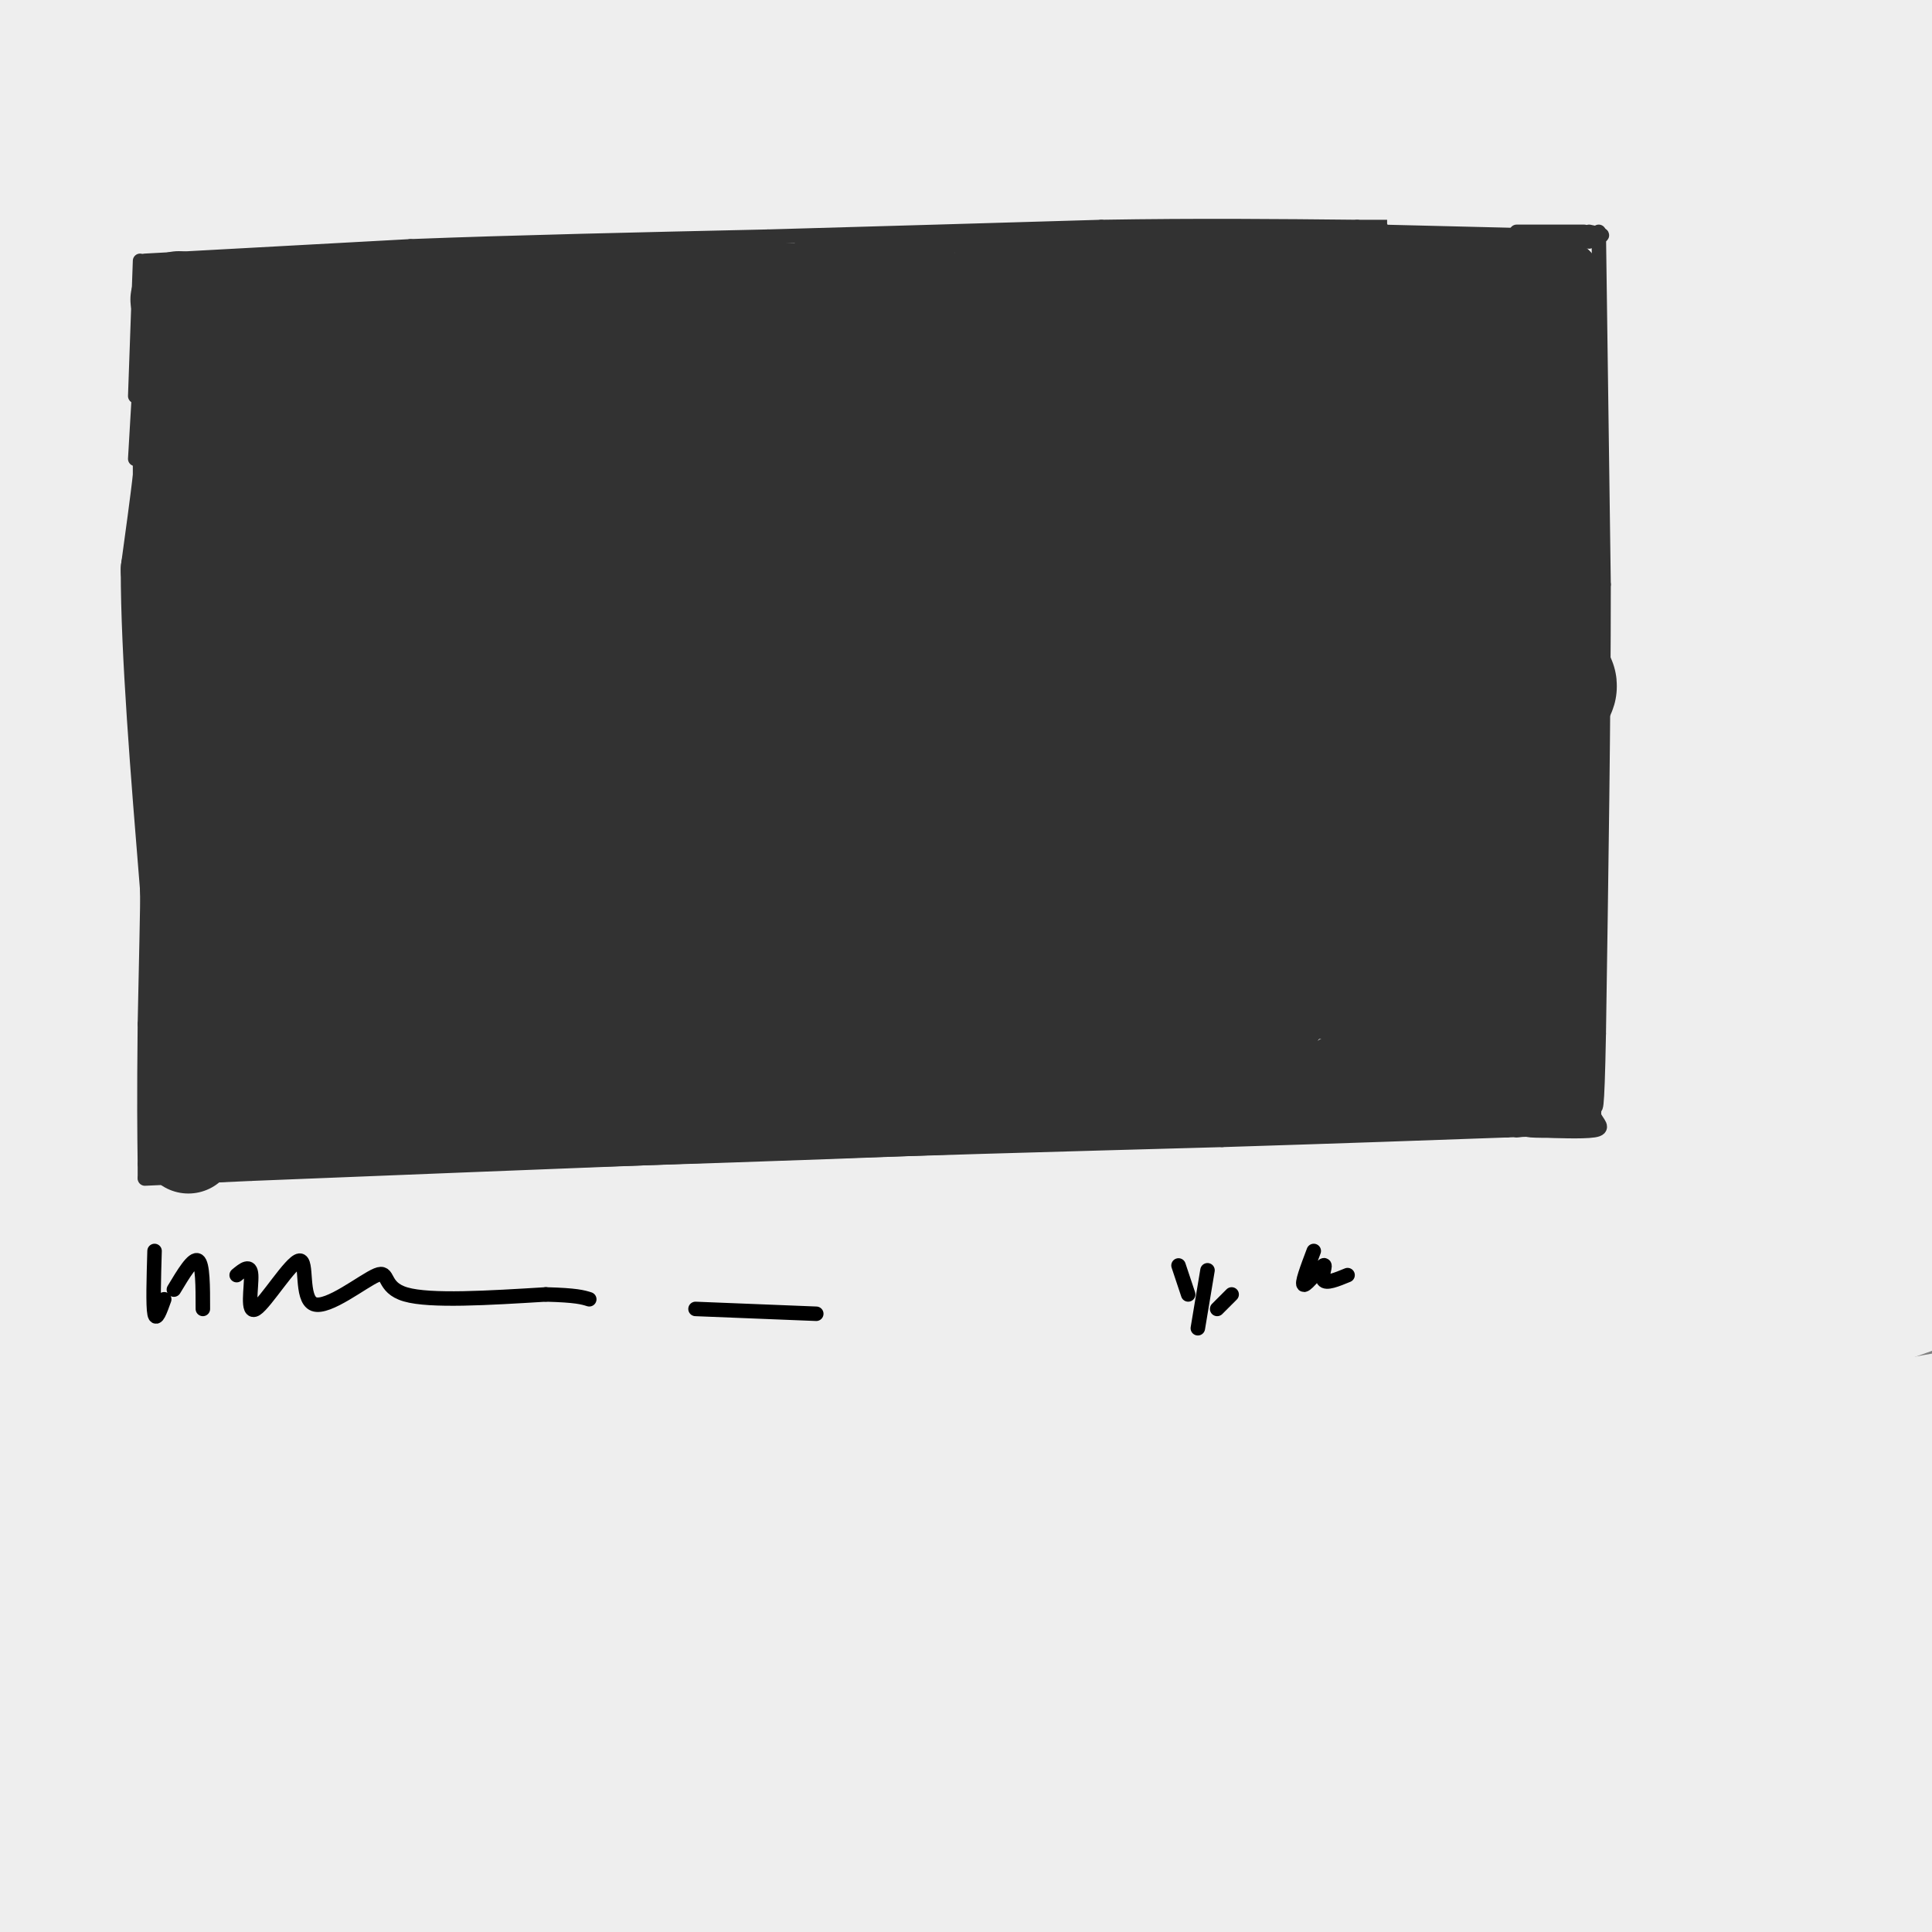 <svg viewBox='0 0 400 400' version='1.1' xmlns='http://www.w3.org/2000/svg' xmlns:xlink='http://www.w3.org/1999/xlink'><rect x="0" y="0" width="400" height="400" fill="#808080" stroke="none"/><g fill='none' stroke='rgb(238,238,238)' stroke-width='28' stroke-linecap='round' stroke-linejoin='round'><path d='M11,11c10.206,-3.376 20.411,-6.753 16,-6c-4.411,0.753 -23.440,5.635 -26,6c-2.560,0.365 11.349,-3.786 26,-6c14.651,-2.214 30.043,-2.490 28,-1c-2.043,1.490 -21.522,4.745 -41,8'/><path d='M14,12c-19.338,4.101 -47.182,10.353 -19,7c28.182,-3.353 112.389,-16.311 132,-20c19.611,-3.689 -25.374,1.891 -66,10c-40.626,8.109 -76.893,18.745 -71,19c5.893,0.255 53.947,-9.873 102,-20'/><path d='M92,8c49.260,-7.388 121.409,-15.858 123,-15c1.591,0.858 -67.377,11.043 -106,18c-38.623,6.957 -46.902,10.687 -68,19c-21.098,8.313 -55.015,21.208 -53,21c2.015,-0.208 39.963,-13.520 77,-24c37.037,-10.480 73.164,-18.129 102,-23c28.836,-4.871 50.382,-6.963 70,-8c19.618,-1.037 37.309,-1.018 55,-1'/><path d='M292,-5c-0.200,0.634 -28.201,2.720 -60,7c-31.799,4.280 -67.394,10.755 -105,21c-37.606,10.245 -77.221,24.260 -99,34c-21.779,9.740 -25.723,15.204 -31,20c-5.277,4.796 -11.889,8.925 19,-1c30.889,-9.925 99.278,-33.903 170,-51c70.722,-17.097 143.778,-27.313 161,-29c17.222,-1.687 -21.389,5.157 -60,12'/><path d='M287,8c-36.857,9.079 -98.998,25.777 -165,49c-66.002,23.223 -135.865,52.971 -120,49c15.865,-3.971 117.459,-41.662 164,-59c46.541,-17.338 38.030,-14.322 82,-22c43.970,-7.678 140.420,-26.051 155,-27c14.580,-0.949 -52.710,15.525 -120,32'/><path d='M283,30c-53.405,17.598 -126.919,45.591 -167,61c-40.081,15.409 -46.730,18.232 -67,29c-20.270,10.768 -54.160,29.479 -46,26c8.160,-3.479 58.372,-29.150 105,-50c46.628,-20.850 89.674,-36.879 129,-49c39.326,-12.121 74.933,-20.332 103,-26c28.067,-5.668 48.595,-8.792 61,-9c12.405,-0.208 16.686,2.501 27,2c10.314,-0.501 26.662,-4.212 -19,8c-45.662,12.212 -153.332,40.346 -206,55c-52.668,14.654 -50.334,15.827 -48,17'/><path d='M155,94c-39.270,16.386 -113.444,48.851 -132,54c-18.556,5.149 18.505,-17.019 63,-41c44.495,-23.981 96.423,-49.775 114,-60c17.577,-10.225 0.804,-4.881 -23,2c-23.804,6.881 -54.638,15.300 -80,24c-25.362,8.700 -45.252,17.683 -71,32c-25.748,14.317 -57.355,33.970 -37,27c20.355,-6.970 92.673,-40.563 121,-54c28.327,-13.437 12.664,-6.719 -3,0'/><path d='M107,78c-19.439,7.595 -66.538,26.581 -93,39c-26.462,12.419 -32.289,18.270 -36,22c-3.711,3.730 -5.307,5.340 -4,6c1.307,0.660 5.516,0.371 4,2c-1.516,1.629 -8.757,5.175 21,-6c29.757,-11.175 96.513,-37.071 153,-53c56.487,-15.929 102.705,-21.891 107,-21c4.295,0.891 -33.333,8.634 -64,17c-30.667,8.366 -54.375,17.356 -83,30c-28.625,12.644 -62.168,28.943 -93,46c-30.832,17.057 -58.952,34.874 -47,31c11.952,-3.874 63.976,-29.437 116,-55'/><path d='M88,136c42.270,-18.722 89.946,-38.027 149,-54c59.054,-15.973 129.485,-28.613 136,-29c6.515,-0.387 -50.888,11.480 -89,21c-38.112,9.520 -56.934,16.692 -93,32c-36.066,15.308 -89.377,38.750 -127,59c-37.623,20.250 -59.559,37.308 -70,46c-10.441,8.692 -9.389,9.020 11,-2c20.389,-11.020 60.115,-33.387 93,-51c32.885,-17.613 58.931,-30.473 97,-46c38.069,-15.527 88.163,-33.722 125,-45c36.837,-11.278 60.419,-15.639 84,-20'/><path d='M404,47c25.947,-5.611 48.816,-9.638 32,-5c-16.816,4.638 -73.317,17.942 -92,21c-18.683,3.058 0.451,-4.128 -39,13c-39.451,17.128 -137.487,58.571 -142,58c-4.513,-0.571 84.497,-43.154 137,-65c52.503,-21.846 68.498,-22.954 92,-27c23.502,-4.046 54.510,-11.029 33,-4c-21.510,7.029 -95.539,28.070 -133,40c-37.461,11.930 -38.355,14.750 -50,20c-11.645,5.250 -34.041,12.928 -68,30c-33.959,17.072 -79.479,43.536 -125,70'/><path d='M49,198c-33.203,19.610 -53.710,33.636 -33,24c20.710,-9.636 82.638,-42.933 128,-65c45.362,-22.067 74.158,-32.902 105,-43c30.842,-10.098 63.731,-19.458 101,-28c37.269,-8.542 78.919,-16.265 63,-9c-15.919,7.265 -89.408,29.516 -139,46c-49.592,16.484 -75.286,27.199 -106,40c-30.714,12.801 -66.449,27.689 -107,49c-40.551,21.311 -85.918,49.045 -81,48c4.918,-1.045 60.119,-30.870 104,-52c43.881,-21.130 76.440,-33.565 109,-46'/><path d='M193,162c43.061,-15.935 96.212,-32.773 137,-43c40.788,-10.227 69.211,-13.843 98,-17c28.789,-3.157 57.944,-5.854 45,-2c-12.944,3.854 -67.986,14.260 -108,23c-40.014,8.740 -65.001,15.813 -110,32c-44.999,16.187 -110.010,41.489 -165,69c-54.990,27.511 -99.958,57.230 -91,53c8.958,-4.230 71.842,-42.410 119,-67c47.158,-24.590 78.589,-35.591 98,-43c19.411,-7.409 26.803,-11.225 52,-19c25.197,-7.775 68.199,-19.507 101,-26c32.801,-6.493 55.400,-7.746 78,-9'/><path d='M447,113c-17.447,7.340 -100.065,30.190 -160,50c-59.935,19.810 -97.189,36.581 -133,53c-35.811,16.419 -70.180,32.488 -105,52c-34.820,19.512 -70.092,42.469 -54,36c16.092,-6.469 83.549,-42.364 131,-65c47.451,-22.636 74.897,-32.013 105,-42c30.103,-9.987 62.863,-20.584 106,-30c43.137,-9.416 96.652,-17.650 92,-15c-4.652,2.650 -67.472,16.186 -125,34c-57.528,17.814 -109.764,39.907 -162,62'/><path d='M142,248c-39.834,15.970 -58.417,24.896 -93,44c-34.583,19.104 -85.164,48.388 -66,41c19.164,-7.388 108.073,-51.446 163,-76c54.927,-24.554 75.872,-29.604 99,-37c23.128,-7.396 48.441,-17.136 96,-29c47.559,-11.864 117.365,-25.850 109,-22c-8.365,3.850 -94.902,25.537 -146,41c-51.098,15.463 -66.757,24.702 -98,40c-31.243,15.298 -78.069,36.657 -115,56c-36.931,19.343 -63.965,36.672 -91,54'/><path d='M0,360c-22.104,12.885 -31.864,18.097 -7,6c24.864,-12.097 84.354,-41.505 128,-61c43.646,-19.495 71.449,-29.079 97,-38c25.551,-8.921 48.849,-17.179 100,-28c51.151,-10.821 130.155,-24.206 132,-24c1.845,0.206 -73.470,14.003 -118,24c-44.530,9.997 -58.276,16.195 -96,31c-37.724,14.805 -99.426,38.217 -147,61c-47.574,22.783 -81.021,44.938 -82,47c-0.979,2.062 30.511,-15.969 62,-34'/><path d='M69,344c28.117,-14.948 67.408,-35.317 95,-50c27.592,-14.683 43.483,-23.679 94,-42c50.517,-18.321 135.660,-45.967 162,-56c26.340,-10.033 -6.125,-2.453 -31,3c-24.875,5.453 -42.162,8.779 -68,17c-25.838,8.221 -60.227,21.335 -98,37c-37.773,15.665 -78.929,33.879 -127,59c-48.071,25.121 -103.058,57.148 -89,51c14.058,-6.148 97.159,-50.471 148,-75c50.841,-24.529 69.420,-29.265 88,-34'/><path d='M243,254c27.059,-9.355 50.708,-15.743 85,-23c34.292,-7.257 79.228,-15.384 69,-11c-10.228,4.384 -75.618,21.279 -117,33c-41.382,11.721 -58.754,18.269 -93,34c-34.246,15.731 -85.364,40.647 -109,52c-23.636,11.353 -19.789,9.143 -38,21c-18.211,11.857 -58.479,37.779 -43,32c15.479,-5.779 86.706,-43.260 141,-68c54.294,-24.740 91.656,-36.738 112,-44c20.344,-7.262 23.670,-9.789 49,-16c25.330,-6.211 72.665,-16.105 120,-26'/><path d='M419,238c11.908,-3.178 -18.323,1.877 -41,6c-22.677,4.123 -37.799,7.314 -71,19c-33.201,11.686 -84.481,31.866 -127,50c-42.519,18.134 -76.276,34.220 -102,48c-25.724,13.780 -43.416,25.254 -60,36c-16.584,10.746 -32.061,20.765 -13,12c19.061,-8.765 72.660,-36.313 112,-55c39.340,-18.687 64.421,-28.514 95,-40c30.579,-11.486 66.656,-24.631 114,-38c47.344,-13.369 105.955,-26.963 100,-22c-5.955,4.963 -76.478,28.481 -147,52'/><path d='M279,306c-53.727,21.324 -114.544,48.633 -160,72c-45.456,23.367 -75.550,42.790 -62,38c13.550,-4.790 70.745,-33.795 115,-53c44.255,-19.205 75.571,-28.609 102,-37c26.429,-8.391 47.973,-15.767 87,-24c39.027,-8.233 95.538,-17.322 93,-15c-2.538,2.322 -64.123,16.055 -102,26c-37.877,9.945 -52.044,16.100 -78,27c-25.956,10.900 -63.702,26.543 -90,39c-26.298,12.457 -41.149,21.729 -56,31'/><path d='M128,410c-15.839,8.691 -27.435,14.919 -11,8c16.435,-6.919 60.903,-26.985 95,-41c34.097,-14.015 57.822,-21.980 80,-29c22.178,-7.020 42.807,-13.094 75,-20c32.193,-6.906 75.950,-14.644 54,-8c-21.950,6.644 -109.608,27.670 -152,39c-42.392,11.330 -39.517,12.965 -54,20c-14.483,7.035 -46.322,19.471 -31,16c15.322,-3.471 77.806,-22.849 119,-34c41.194,-11.151 61.097,-14.076 81,-17'/><path d='M384,344c28.111,-4.254 57.889,-6.390 50,-4c-7.889,2.390 -53.446,9.304 -83,15c-29.554,5.696 -43.104,10.172 -60,17c-16.896,6.828 -37.136,16.006 -51,22c-13.864,5.994 -21.351,8.805 6,2c27.351,-6.805 89.542,-23.224 127,-31c37.458,-7.776 50.185,-6.909 47,-6c-3.185,0.909 -22.280,1.860 -45,5c-22.720,3.140 -49.063,8.469 -71,15c-21.937,6.531 -39.469,14.266 -57,22'/><path d='M247,401c10.693,-1.237 65.924,-15.329 108,-23c42.076,-7.671 70.995,-8.922 47,-2c-23.995,6.922 -100.905,22.018 -116,25c-15.095,2.982 31.624,-6.149 67,-11c35.376,-4.851 59.409,-5.421 48,-2c-11.409,3.421 -58.260,10.835 -76,14c-17.740,3.165 -6.370,2.083 5,1'/><path d='M330,403c18.644,-1.889 62.756,-7.111 68,-6c5.244,1.111 -28.378,8.556 -62,16'/><path d='M17,323c-1.322,-1.779 -2.644,-3.558 -4,-4c-1.356,-0.442 -2.744,0.453 -5,10c-2.256,9.547 -5.378,27.744 -6,30c-0.622,2.256 1.256,-11.431 1,-19c-0.256,-7.569 -2.644,-9.020 -4,-5c-1.356,4.020 -1.678,13.510 -2,23'/></g>
<g fill='none' stroke='rgb(50,50,50)' stroke-width='3' stroke-linecap='round' stroke-linejoin='round'><path d='M33,54c0.000,0.000 -3.000,41.000 -3,41'/><path d='M30,95c-0.333,15.333 0.333,33.167 1,51'/><path d='M31,146c0.000,19.500 -0.500,42.750 -1,66'/><path d='M30,212c-0.167,15.833 -0.083,22.417 0,29'/><path d='M30,241c0.000,4.833 0.000,2.417 0,0'/><path d='M29,54c0.000,0.000 -1.000,28.000 -1,28'/><path d='M30,61c0.000,0.000 -2.000,34.000 -2,34'/><path d='M29,68c0.000,0.000 0.000,38.000 0,38'/><path d='M30,54c0.000,0.000 55.000,-3.000 55,-3'/><path d='M85,51c21.500,-0.833 47.750,-1.417 74,-2'/><path d='M159,49c23.833,-0.667 46.417,-1.333 69,-2'/><path d='M228,47c20.333,-0.333 36.667,-0.167 53,0'/><path d='M281,47c9.333,0.000 6.167,0.000 3,0'/><path d='M30,244c0.000,0.000 22.000,-1.000 22,-1'/><path d='M52,243c20.500,-0.833 60.750,-2.417 101,-4'/><path d='M153,239c33.500,-1.167 66.750,-2.083 100,-3'/><path d='M253,236c26.500,-0.833 42.750,-1.417 59,-2'/><path d='M312,234c9.833,-0.333 4.917,-0.167 0,0'/><path d='M286,48c0.000,0.000 41.000,1.000 41,1'/><path d='M327,49c7.167,0.000 4.583,-0.500 2,-1'/><path d='M331,48c0.000,0.000 1.000,73.000 1,73'/><path d='M332,121c0.000,27.667 -0.500,60.333 -1,93'/><path d='M331,214c-0.333,17.833 -0.667,15.917 -1,14'/><path d='M314,234c0.000,0.000 15.000,-2.000 15,-2'/><path d='M322,234c0.000,0.000 6.000,-2.000 6,-2'/><path d='M329,228c0.417,-1.750 0.833,-3.500 1,-3c0.167,0.500 0.083,3.250 0,6'/><path d='M330,231c0.679,1.607 2.375,2.625 0,3c-2.375,0.375 -8.821,0.107 -10,0c-1.179,-0.107 2.911,-0.054 7,0'/><path d='M327,234c-1.267,0.044 -7.933,0.156 -10,0c-2.067,-0.156 0.467,-0.578 3,-1'/><path d='M329,50c0.000,0.000 -10.000,-1.000 -10,-1'/><path d='M328,48c0.000,0.000 -14.000,0.000 -14,0'/></g>
<g fill='none' stroke='rgb(50,50,50)' stroke-width='20' stroke-linecap='round' stroke-linejoin='round'><path d='M196,109c-34.113,1.858 -68.226,3.716 -55,4c13.226,0.284 73.792,-1.005 91,-3c17.208,-1.995 -8.941,-4.695 -44,-5c-35.059,-0.305 -79.026,1.784 -80,0c-0.974,-1.784 41.045,-7.442 69,-10c27.955,-2.558 41.844,-2.017 45,-2c3.156,0.017 -4.422,-0.492 -12,-1'/><path d='M210,92c-35.304,1.250 -117.565,4.876 -106,4c11.565,-0.876 116.956,-6.256 119,-8c2.044,-1.744 -99.257,0.146 -113,-2c-13.743,-2.146 60.074,-8.327 88,-11c27.926,-2.673 9.963,-1.836 -8,-1'/><path d='M190,74c-25.218,0.716 -84.263,3.007 -79,2c5.263,-1.007 74.833,-5.311 77,-6c2.167,-0.689 -63.071,2.238 -71,2c-7.929,-0.238 41.449,-3.639 58,-5c16.551,-1.361 0.276,-0.680 -16,0'/><path d='M159,67c-12.144,0.565 -34.506,1.977 -30,1c4.506,-0.977 35.878,-4.344 36,-5c0.122,-0.656 -31.006,1.400 -34,1c-2.994,-0.400 22.144,-3.257 27,-4c4.856,-0.743 -10.572,0.629 -26,2'/><path d='M132,62c5.333,-0.167 31.667,-1.583 58,-3'/><path d='M190,59c2.400,-0.733 -20.600,-1.067 -19,-1c1.600,0.067 27.800,0.533 54,1'/><path d='M225,59c20.044,0.422 43.156,0.978 48,1c4.844,0.022 -8.578,-0.489 -22,-1'/><path d='M251,59c-12.533,-0.600 -32.867,-1.600 -35,-2c-2.133,-0.400 13.933,-0.200 30,0'/><path d='M246,57c14.667,0.333 36.333,1.167 58,2'/><path d='M304,59c12.167,0.333 13.583,0.167 15,0'/><path d='M319,59c3.000,0.000 3.000,0.000 3,0'/><path d='M322,59c-0.833,1.000 -4.417,3.500 -8,6'/><path d='M322,66c0.000,0.000 -2.000,45.000 -2,45'/><path d='M320,78c0.000,0.000 -3.000,65.000 -3,65'/><path d='M323,99c0.000,0.000 -3.000,70.000 -3,70'/><path d='M322,138c0.000,0.000 -1.000,67.000 -1,67'/><path d='M321,205c-0.167,14.500 -0.083,17.250 0,20'/><path d='M313,224c0.000,0.000 -35.000,0.000 -35,0'/><path d='M308,224c0.000,0.000 -111.000,5.000 -111,5'/><path d='M197,229c-33.000,1.333 -60.000,2.167 -87,3'/><path d='M110,232c-23.000,0.833 -37.000,1.417 -51,2'/><path d='M59,234c-11.333,0.500 -14.167,0.750 -17,1'/><path d='M42,235c-3.333,0.167 -3.167,0.083 -3,0'/><path d='M37,62c1.167,5.333 2.333,10.667 2,20c-0.333,9.333 -2.167,22.667 -4,36'/><path d='M35,118c0.000,17.000 2.000,41.500 4,66'/><path d='M39,184c0.667,19.167 0.333,34.083 0,49'/><path d='M39,233c0.000,7.833 0.000,2.917 0,-2'/><path d='M38,63c0.000,0.000 77.000,2.000 77,2'/><path d='M56,63c16.417,-1.833 32.833,-3.667 53,-4c20.167,-0.333 44.083,0.833 68,2'/></g>
<g fill='none' stroke='rgb(50,50,50)' stroke-width='28' stroke-linecap='round' stroke-linejoin='round'><path d='M194,140c23.433,-1.638 46.866,-3.277 48,-5c1.134,-1.723 -20.033,-3.531 -47,-2c-26.967,1.531 -59.736,6.401 -53,8c6.736,1.599 52.977,-0.072 84,0c31.023,0.072 46.829,1.887 27,5c-19.829,3.113 -75.294,7.525 -104,11c-28.706,3.475 -30.651,6.012 -30,8c0.651,1.988 3.900,3.425 11,4c7.100,0.575 18.050,0.287 29,0'/><path d='M159,169c12.482,0.270 29.187,0.945 53,2c23.813,1.055 54.734,2.491 28,5c-26.734,2.509 -111.123,6.091 -124,7c-12.877,0.909 45.760,-0.856 88,-1c42.240,-0.144 68.085,1.333 39,4c-29.085,2.667 -113.100,6.526 -123,8c-9.900,1.474 54.314,0.564 85,1c30.686,0.436 27.843,2.218 25,4'/><path d='M230,199c-26.393,2.998 -104.876,8.494 -104,11c0.876,2.506 81.111,2.022 84,2c2.889,-0.022 -71.568,0.417 -72,0c-0.432,-0.417 73.162,-1.691 104,-3c30.838,-1.309 18.919,-2.655 7,-4'/><path d='M249,205c5.747,-1.735 16.615,-4.073 29,-4c12.385,0.073 26.289,2.556 32,4c5.711,1.444 3.230,1.850 -2,2c-5.230,0.150 -13.209,0.043 -14,-2c-0.791,-2.043 5.604,-6.021 12,-10'/><path d='M306,195c2.389,-2.026 2.361,-2.089 1,-3c-1.361,-0.911 -4.054,-2.668 -15,-4c-10.946,-1.332 -30.144,-2.239 -28,-4c2.144,-1.761 25.630,-4.375 38,-6c12.370,-1.625 13.625,-2.260 -2,-4c-15.625,-1.740 -48.130,-4.584 -46,-7c2.130,-2.416 38.894,-4.405 52,-6c13.106,-1.595 2.553,-2.798 -8,-4'/><path d='M298,157c-17.011,-1.117 -55.540,-1.911 -54,-4c1.540,-2.089 43.147,-5.473 63,-8c19.853,-2.527 17.953,-4.198 -4,-5c-21.953,-0.802 -63.957,-0.737 -65,-3c-1.043,-2.263 38.875,-6.854 56,-10c17.125,-3.146 11.457,-4.847 12,-6c0.543,-1.153 7.298,-1.758 -4,-3c-11.298,-1.242 -40.649,-3.121 -70,-5'/><path d='M232,113c3.098,-2.344 45.841,-5.704 66,-8c20.159,-2.296 17.732,-3.529 -8,-3c-25.732,0.529 -74.771,2.818 -70,0c4.771,-2.818 63.351,-10.745 84,-15c20.649,-4.255 3.367,-4.838 -24,-4c-27.367,0.838 -64.819,3.097 -66,3c-1.181,-0.097 33.910,-2.548 69,-5'/><path d='M283,81c22.879,-1.571 45.576,-2.998 20,-4c-25.576,-1.002 -99.424,-1.577 -96,-3c3.424,-1.423 84.121,-3.692 95,-3c10.879,0.692 -48.061,4.346 -107,8'/><path d='M53,81c0.583,-10.333 1.167,-20.667 1,-3c-0.167,17.667 -1.083,63.333 -2,109'/><path d='M57,122c-0.710,50.234 -1.421,100.468 1,99c2.421,-1.468 7.973,-54.638 9,-73c1.027,-18.362 -2.470,-1.916 -5,11c-2.530,12.916 -4.092,22.301 -4,33c0.092,10.699 1.839,22.713 4,27c2.161,4.287 4.736,0.846 7,-2c2.264,-2.846 4.218,-5.099 7,-12c2.782,-6.901 6.391,-18.451 10,-30'/><path d='M86,175c3.257,-13.910 6.399,-33.685 5,-35c-1.399,-1.315 -7.341,15.829 -10,34c-2.659,18.171 -2.037,37.368 -1,45c1.037,7.632 2.488,3.698 4,2c1.512,-1.698 3.084,-1.159 6,-4c2.916,-2.841 7.175,-9.062 11,-23c3.825,-13.938 7.216,-35.594 7,-43c-0.216,-7.406 -4.038,-0.562 -7,9c-2.962,9.562 -5.066,21.844 -6,30c-0.934,8.156 -0.700,12.187 1,16c1.700,3.813 4.866,7.407 7,9c2.134,1.593 3.235,1.184 5,-1c1.765,-2.184 4.194,-6.143 6,-9c1.806,-2.857 2.989,-4.611 3,-11c0.011,-6.389 -1.151,-17.412 -2,-23c-0.849,-5.588 -1.385,-5.739 -3,-1c-1.615,4.739 -4.307,14.370 -7,24'/><path d='M105,194c-1.213,8.284 -0.744,16.994 0,22c0.744,5.006 1.765,6.310 4,6c2.235,-0.310 5.684,-2.233 9,-6c3.316,-3.767 6.499,-9.379 9,-20c2.501,-10.621 4.319,-26.251 4,-37c-0.319,-10.749 -2.776,-16.616 -4,-20c-1.224,-3.384 -1.216,-4.283 -5,-1c-3.784,3.283 -11.360,10.749 -15,20c-3.640,9.251 -3.345,20.286 -3,26c0.345,5.714 0.740,6.108 3,6c2.260,-0.108 6.385,-0.717 9,-1c2.615,-0.283 3.719,-0.242 8,-7c4.281,-6.758 11.739,-20.317 16,-29c4.261,-8.683 5.325,-12.489 6,-18c0.675,-5.511 0.962,-12.726 0,-16c-0.962,-3.274 -3.172,-2.607 -5,-3c-1.828,-0.393 -3.273,-1.848 -10,3c-6.727,4.848 -18.734,15.997 -26,24c-7.266,8.003 -9.790,12.858 -8,14c1.790,1.142 7.895,-1.429 14,-4'/><path d='M111,153c8.078,-5.547 21.273,-17.413 28,-24c6.727,-6.587 6.984,-7.893 7,-12c0.016,-4.107 -0.210,-11.015 -5,-14c-4.790,-2.985 -14.143,-2.049 -21,0c-6.857,2.049 -11.218,5.209 -16,8c-4.782,2.791 -9.985,5.213 -15,11c-5.015,5.787 -9.843,14.940 -11,19c-1.157,4.060 1.358,3.028 3,3c1.642,-0.028 2.412,0.948 7,-2c4.588,-2.948 12.993,-9.819 20,-19c7.007,-9.181 12.615,-20.671 15,-26c2.385,-5.329 1.548,-4.496 -2,-5c-3.548,-0.504 -9.806,-2.346 -19,2c-9.194,4.346 -21.323,14.880 -27,20c-5.677,5.120 -4.902,4.825 -5,6c-0.098,1.175 -1.071,3.820 2,4c3.071,0.180 10.184,-2.107 18,-10c7.816,-7.893 16.335,-21.394 19,-28c2.665,-6.606 -0.524,-6.316 -6,-4c-5.476,2.316 -13.238,6.658 -21,11'/><path d='M82,93c-7.054,5.687 -14.189,14.406 -14,17c0.189,2.594 7.703,-0.936 15,-6c7.297,-5.064 14.376,-11.661 18,-16c3.624,-4.339 3.792,-6.420 2,-8c-1.792,-1.580 -5.545,-2.661 -13,1c-7.455,3.661 -18.612,12.062 -21,15c-2.388,2.938 3.993,0.411 11,-5c7.007,-5.411 14.641,-13.708 15,-17c0.359,-3.292 -6.557,-1.579 -14,2c-7.443,3.579 -15.412,9.022 -17,11c-1.588,1.978 3.206,0.489 8,-1'/></g>
<g fill='none' stroke='rgb(0,0,0)' stroke-width='3' stroke-linecap='round' stroke-linejoin='round'><path d='M32,259c-0.167,5.667 -0.333,11.333 0,13c0.333,1.667 1.167,-0.667 2,-3'/><path d='M36,267c2.000,-3.333 4.000,-6.667 5,-6c1.000,0.667 1.000,5.333 1,10'/><path d='M49,264c1.432,-1.185 2.863,-2.369 3,0c0.137,2.369 -1.021,8.293 1,7c2.021,-1.293 7.221,-9.802 9,-10c1.779,-0.198 0.137,7.916 3,9c2.863,1.084 10.232,-4.862 13,-6c2.768,-1.138 0.934,2.532 6,4c5.066,1.468 17.033,0.734 29,0'/><path d='M113,268c6.333,0.167 7.667,0.583 9,1'/><path d='M144,271c0.000,0.000 25.000,1.000 25,1'/><path d='M244,262c0.000,0.000 2.000,6.000 2,6'/><path d='M250,263c0.000,0.000 -2.000,12.000 -2,12'/><path d='M252,271c0.000,0.000 3.000,-3.000 3,-3'/><path d='M272,259c-1.327,3.506 -2.655,7.012 -2,7c0.655,-0.012 3.292,-3.542 4,-4c0.708,-0.458 -0.512,2.155 0,3c0.512,0.845 2.756,-0.077 5,-1'/></g>
</svg>